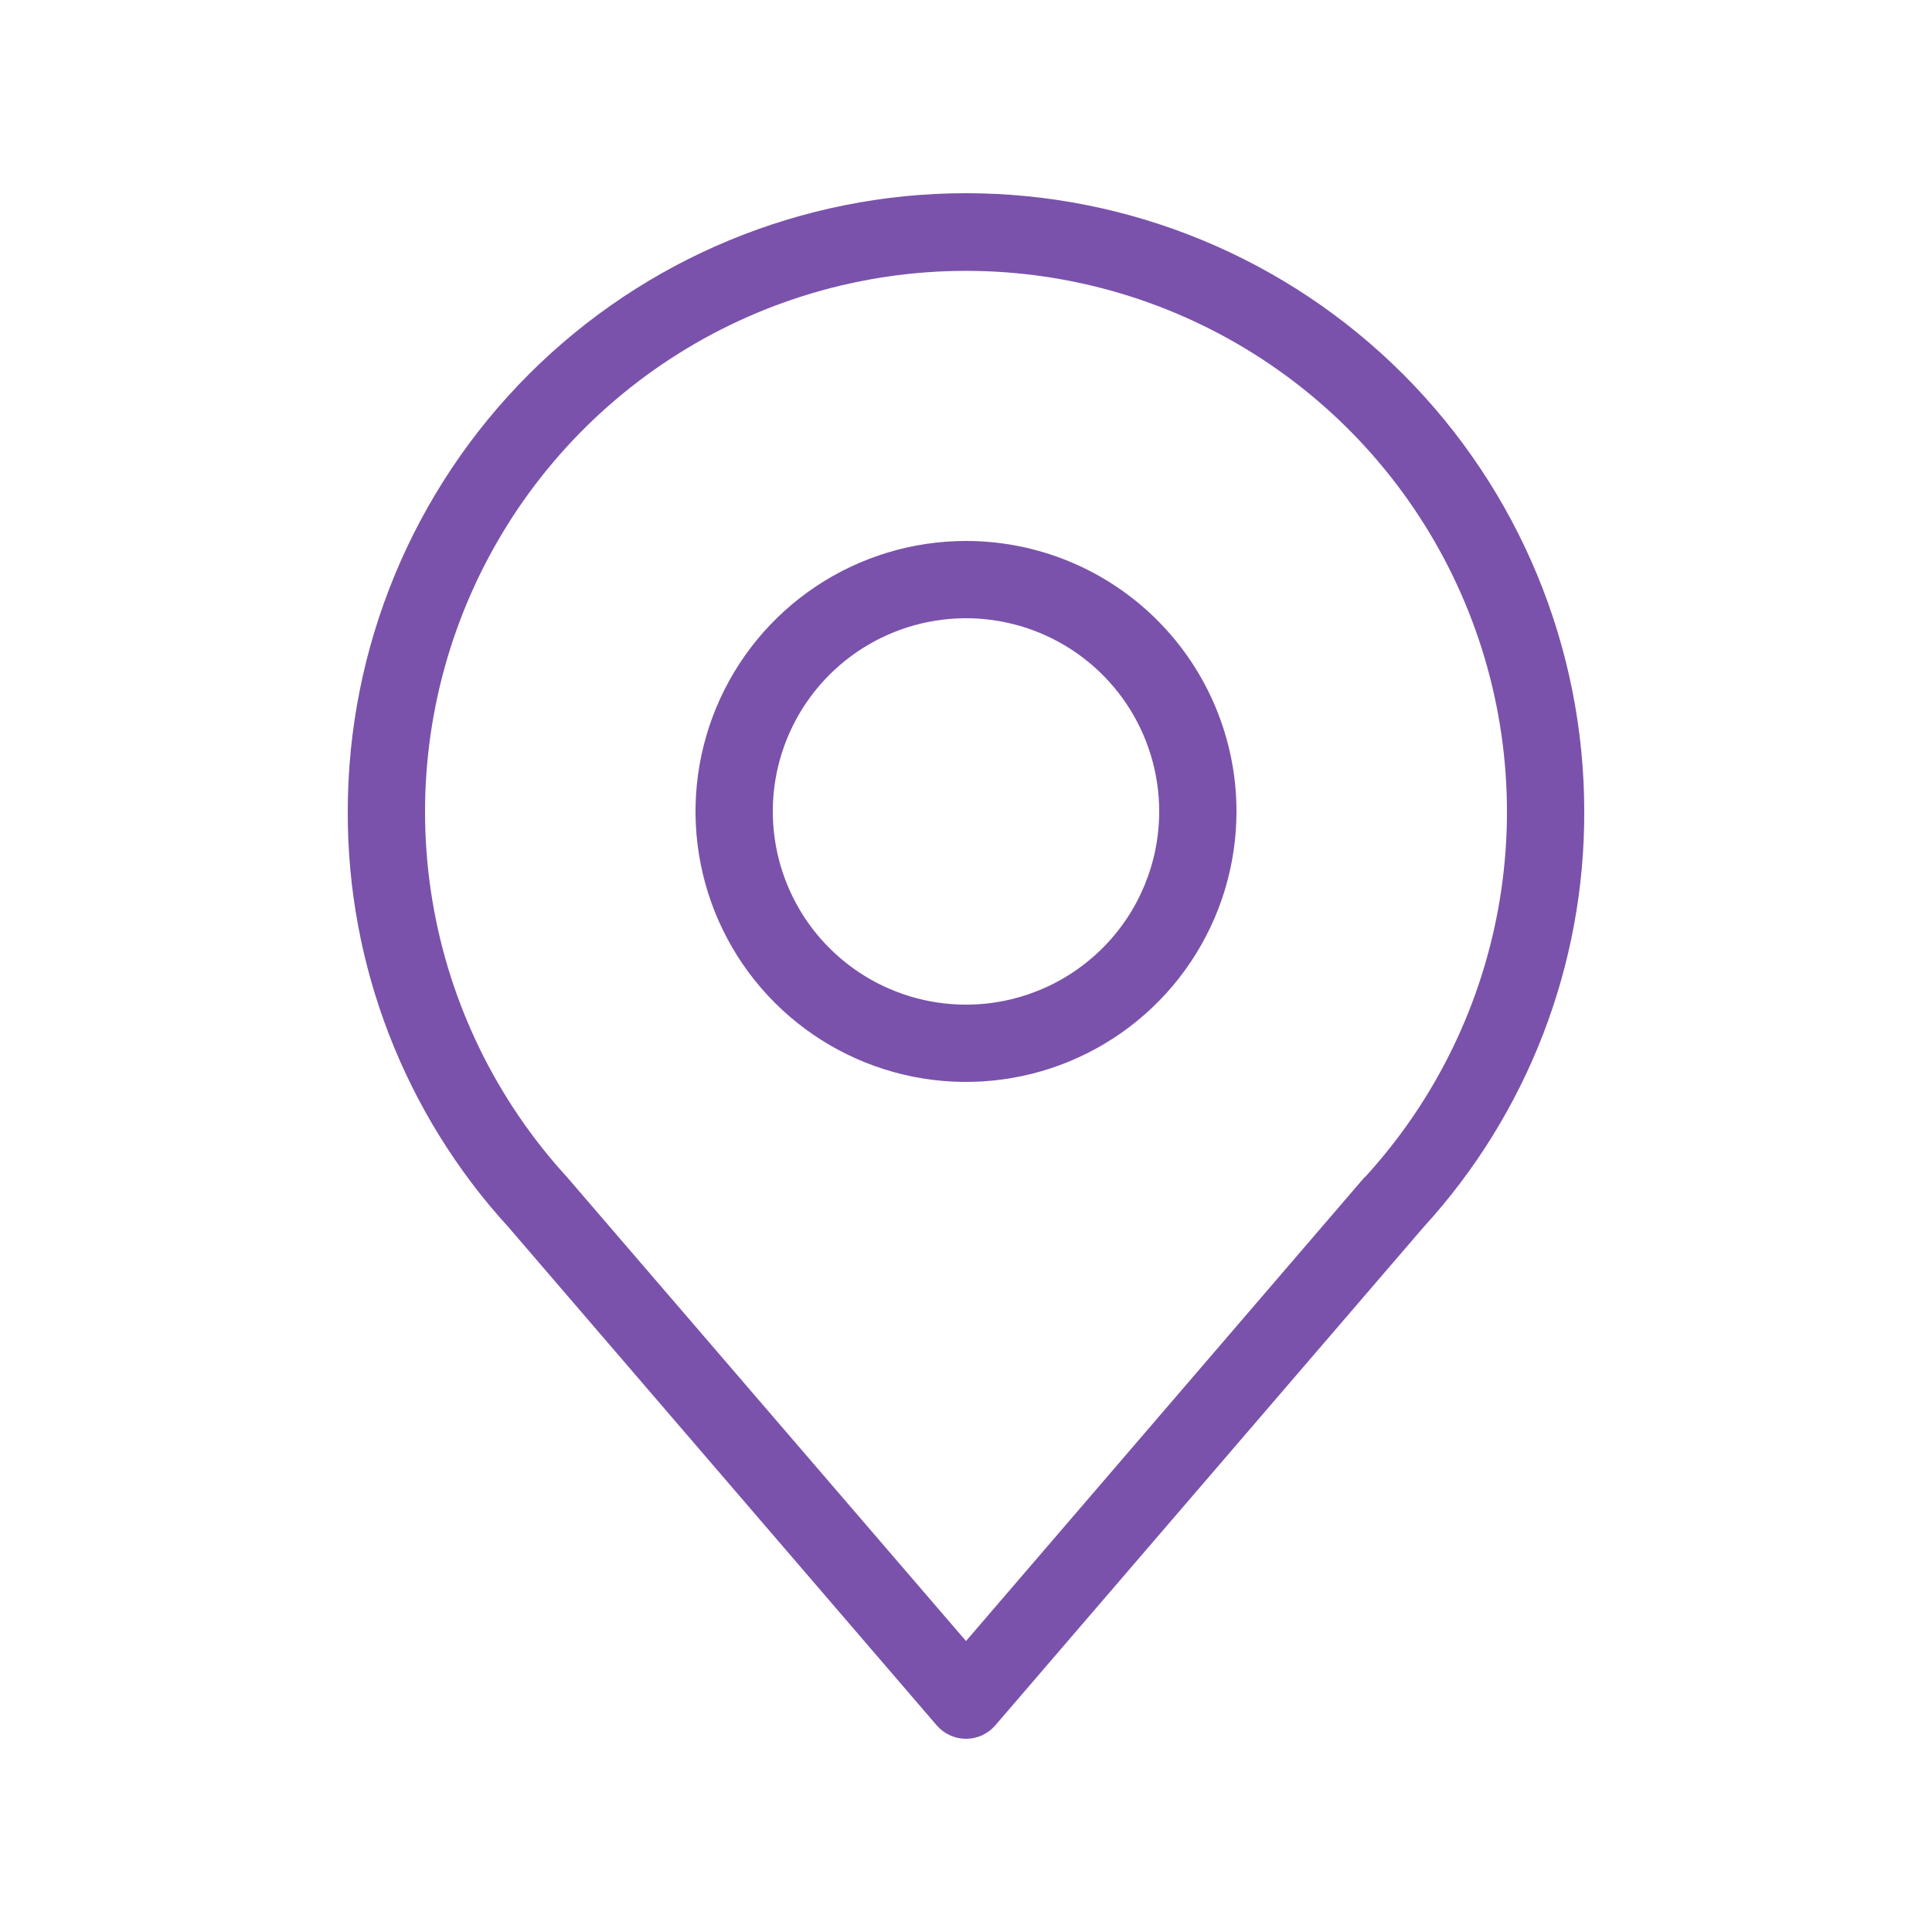 <?xml version="1.0" encoding="UTF-8"?> <svg xmlns="http://www.w3.org/2000/svg" width="503" height="503" viewBox="0 0 503 503" fill="none"> <path d="M251.501 50.3C208.812 50.3 167.871 67.258 137.685 97.444C107.499 127.63 90.541 168.571 90.541 211.26C90.408 251.316 105.347 289.956 132.39 319.506L243.855 449.179C244.8 450.283 245.972 451.17 247.292 451.778C248.612 452.386 250.048 452.701 251.501 452.701C252.954 452.701 254.39 452.386 255.71 451.778C257.03 451.17 258.202 450.283 259.146 449.179L370.611 319.506C397.654 289.956 412.593 251.316 412.461 211.26C412.461 168.571 395.503 127.63 365.317 97.444C335.131 67.258 294.19 50.3 251.501 50.3ZM355.32 306.428L251.501 427.248L147.682 306.528C129.211 286.379 117.002 261.289 112.545 234.32C108.089 207.351 111.576 179.668 122.583 154.647C133.589 129.626 151.639 108.349 174.531 93.41C197.422 78.472 224.166 70.517 251.501 70.517C278.836 70.517 305.58 78.472 328.471 93.41C351.363 108.349 369.413 129.626 380.419 154.647C391.425 179.668 394.913 207.351 390.456 234.32C386 261.289 373.791 286.379 355.32 306.528V306.428Z" fill="#7A52AB"></path> <path d="M251.5 140.84C237.572 140.84 223.957 144.97 212.377 152.708C200.796 160.446 191.77 171.444 186.44 184.311C181.11 197.179 179.716 211.338 182.433 224.998C185.15 238.658 191.857 251.206 201.705 261.054C211.554 270.903 224.102 277.61 237.762 280.327C251.422 283.044 265.581 281.649 278.449 276.32C291.316 270.99 302.314 261.964 310.052 250.383C317.79 238.803 321.92 225.188 321.92 211.26C321.92 192.583 314.501 174.672 301.294 161.466C288.088 148.259 270.176 140.84 251.5 140.84ZM251.5 261.56C241.552 261.56 231.827 258.61 223.555 253.083C215.283 247.556 208.836 239.7 205.029 230.509C201.222 221.318 200.226 211.204 202.166 201.447C204.107 191.69 208.898 182.727 215.932 175.692C222.967 168.658 231.93 163.867 241.687 161.926C251.444 159.986 261.558 160.982 270.749 164.789C279.94 168.596 287.796 175.043 293.323 183.315C298.85 191.587 301.8 201.312 301.8 211.26C301.8 224.6 296.501 237.394 287.067 246.827C277.634 256.261 264.84 261.56 251.5 261.56Z" fill="#7A52AB"></path> </svg> 